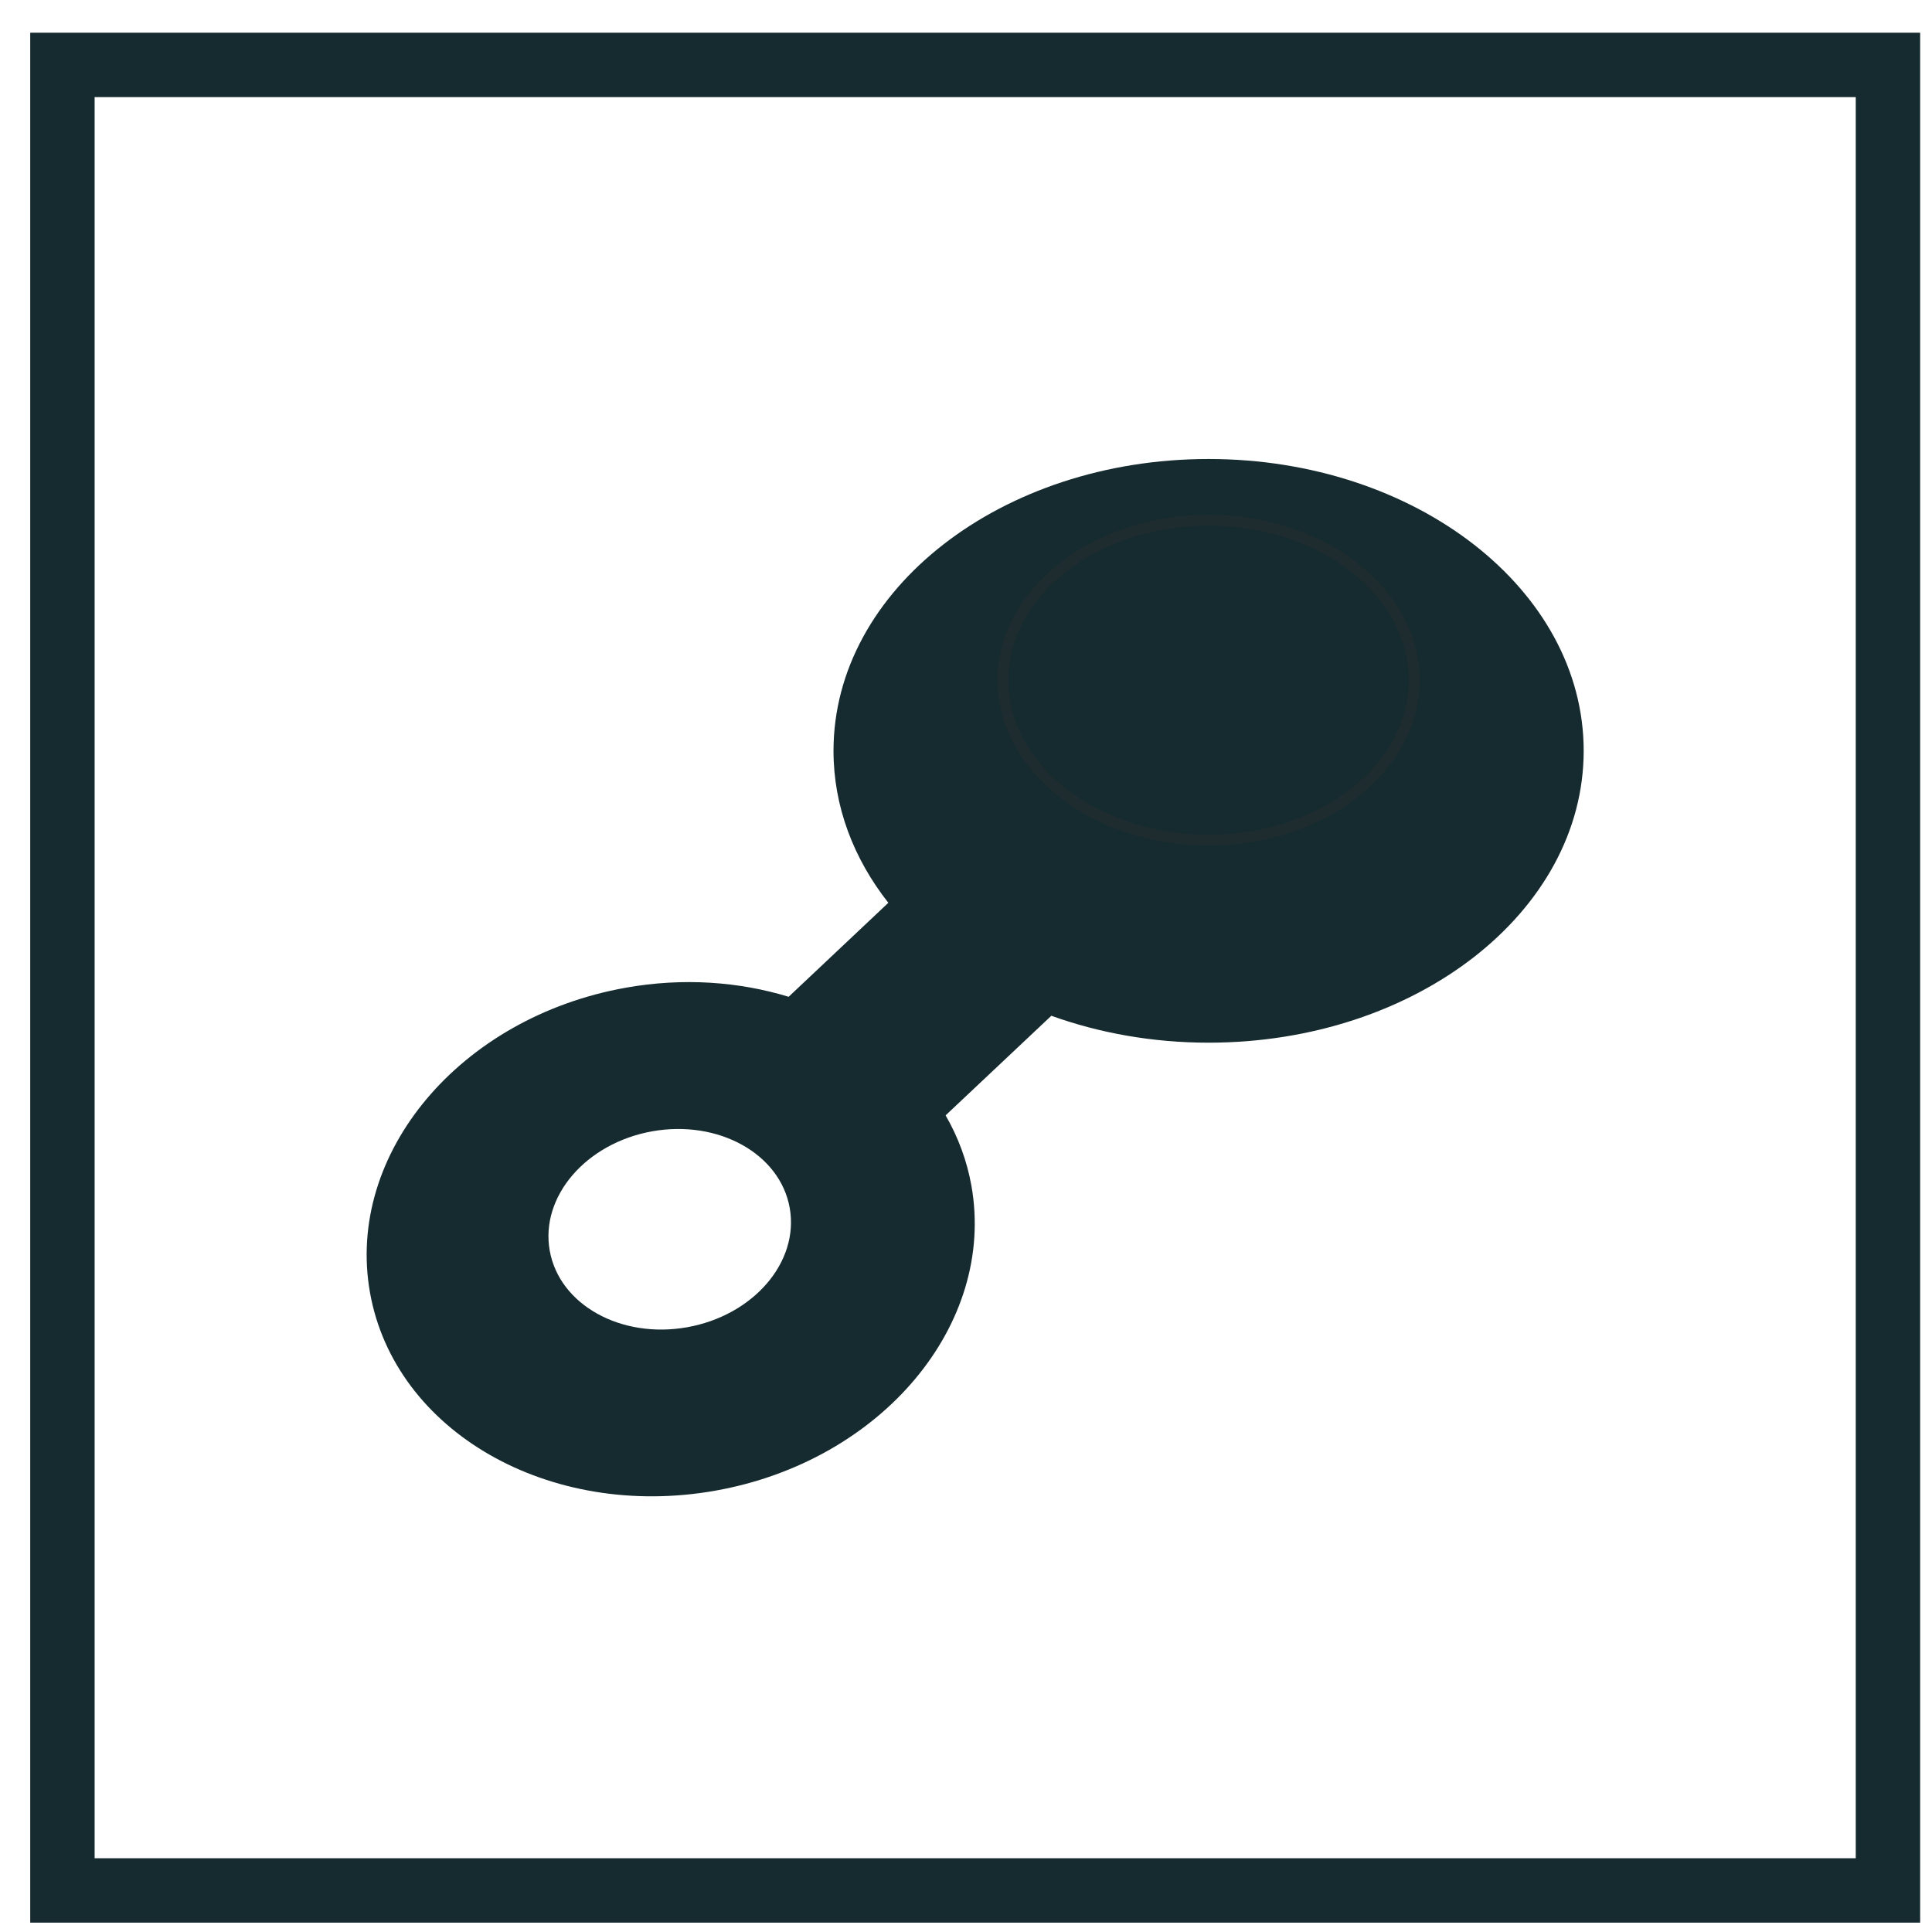 <?xml version="1.0" encoding="UTF-8"?>
<svg width="45px" height="45px" viewBox="0 0 45 45" version="1.1" xmlns="http://www.w3.org/2000/svg" xmlns:xlink="http://www.w3.org/1999/xlink">
    <title>Group 4</title>
    <g id="Page-1" stroke="none" stroke-width="1" fill="none" fill-rule="evenodd">
        <g id="Spojovaci_material" transform="translate(-32, -204)">
            <g id="Group-4" transform="translate(32.704, 204.762)">
                <path d="M1.5,42.52 L42.52,42.52 L42.52,1.5 L1.5,1.5 L1.5,42.52 Z M0,44.02 L44.02,44.02 L44.02,2.84217094e-14 L0,2.84217094e-14 L0,44.02 Z" id="Fill-2" fill="#162b2f"></path>
                <path d="M15.301,30.152 C13.757,30.427 12.324,29.628 12.1,28.367 C11.876,27.107 12.946,25.863 14.489,25.588 C16.033,25.314 17.466,26.113 17.69,27.373 C17.914,28.633 16.845,29.877 15.301,30.152 M27.446,9.929 C22.621,9.929 18.71,12.972 18.71,16.726 C18.71,18.023 19.177,19.235 19.987,20.266 L17.665,22.455 C16.508,22.102 15.21,22.006 13.876,22.243 C10.008,22.931 7.339,26.111 7.914,29.346 C8.49,32.581 12.092,34.646 15.96,33.958 C19.828,33.27 22.497,30.09 21.922,26.855 C21.817,26.267 21.61,25.718 21.321,25.217 L23.784,22.897 C24.898,23.298 26.138,23.524 27.446,23.524 C32.271,23.524 36.183,20.48 36.183,16.726 C36.183,12.972 32.271,9.929 27.446,9.929" id="Fill-3" fill="#162b2f"></path>
                <path d="M27.446,11.479 C24.874,11.479 22.781,13.094 22.781,15.081 C22.781,17.067 24.874,18.682 27.446,18.682 C30.018,18.682 32.111,17.067 32.111,15.081 C32.111,13.094 30.018,11.479 27.446,11.479 M27.446,18.932 C24.736,18.932 22.531,17.205 22.531,15.081 C22.531,12.957 24.736,11.229 27.446,11.229 C30.156,11.229 32.361,12.957 32.361,15.081 C32.361,17.205 30.156,18.932 27.446,18.932" id="Fill-5" fill="#1F2C2F"></path>
            </g>
        </g>
    </g>
</svg>